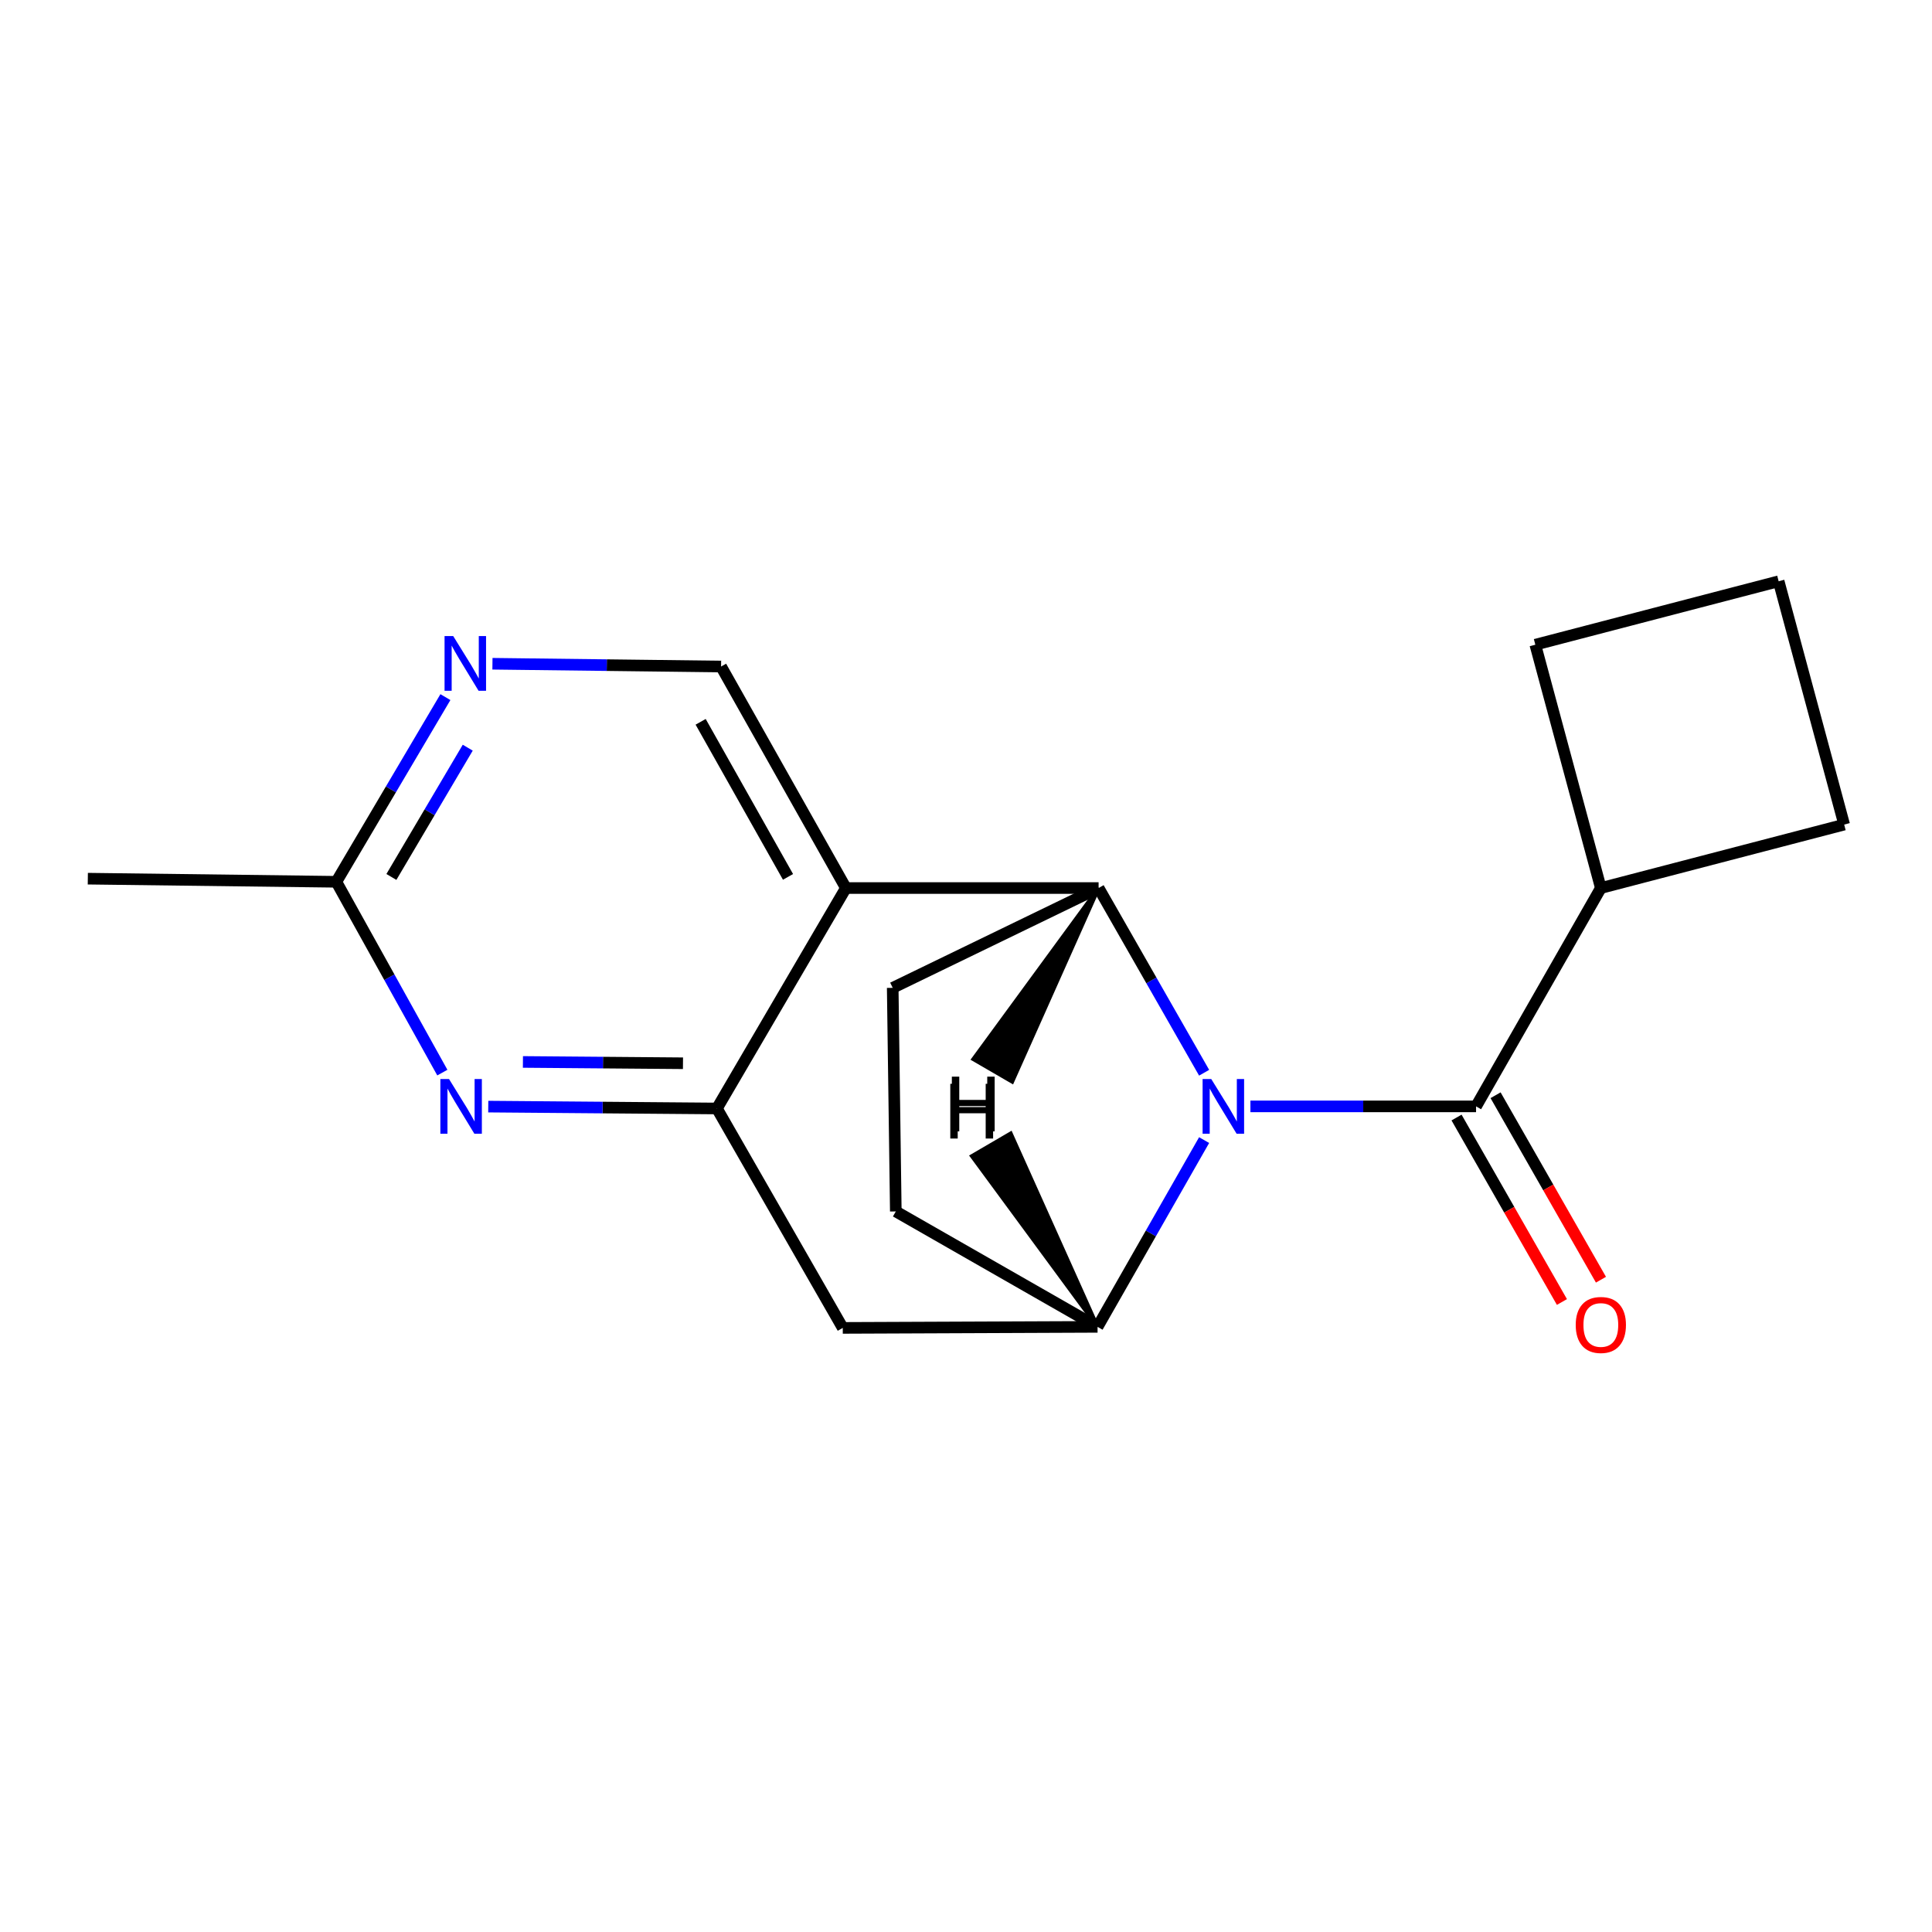 <?xml version='1.0' encoding='iso-8859-1'?>
<svg version='1.1' baseProfile='full'
              xmlns='http://www.w3.org/2000/svg'
                      xmlns:rdkit='http://www.rdkit.org/xml'
                      xmlns:xlink='http://www.w3.org/1999/xlink'
                  xml:space='preserve'
width='1000px' height='1000px' viewBox='0 0 1000 1000'>
<!-- END OF HEADER -->
<rect style='opacity:1.0;fill:#FFFFFF;stroke:none' width='1000' height='1000' x='0' y='0'> </rect>
<path class='bond-0' d='M 623.255,555.249 L 595.943,507.448' style='fill:none;fill-rule:evenodd;stroke:#0000FF;stroke-width:6px;stroke-linecap:butt;stroke-linejoin:miter;stroke-opacity:1' />
<path class='bond-0' d='M 595.943,507.448 L 568.632,459.647' style='fill:none;fill-rule:evenodd;stroke:#000000;stroke-width:6px;stroke-linecap:butt;stroke-linejoin:miter;stroke-opacity:1' />
<path class='bond-3' d='M 647.215,572.663 L 705.61,572.663' style='fill:none;fill-rule:evenodd;stroke:#0000FF;stroke-width:6px;stroke-linecap:butt;stroke-linejoin:miter;stroke-opacity:1' />
<path class='bond-3' d='M 705.61,572.663 L 764.006,572.663' style='fill:none;fill-rule:evenodd;stroke:#000000;stroke-width:6px;stroke-linecap:butt;stroke-linejoin:miter;stroke-opacity:1' />
<path class='bond-4' d='M 623.251,590.108 L 595.67,638.443' style='fill:none;fill-rule:evenodd;stroke:#0000FF;stroke-width:6px;stroke-linecap:butt;stroke-linejoin:miter;stroke-opacity:1' />
<path class='bond-4' d='M 595.67,638.443 L 568.089,686.778' style='fill:none;fill-rule:evenodd;stroke:#000000;stroke-width:6px;stroke-linecap:butt;stroke-linejoin:miter;stroke-opacity:1' />
<path class='bond-1' d='M 568.632,459.647 L 437.831,459.647' style='fill:none;fill-rule:evenodd;stroke:#000000;stroke-width:6px;stroke-linecap:butt;stroke-linejoin:miter;stroke-opacity:1' />
<path class='bond-9' d='M 568.632,459.647 L 462.065,511.308' style='fill:none;fill-rule:evenodd;stroke:#000000;stroke-width:6px;stroke-linecap:butt;stroke-linejoin:miter;stroke-opacity:1' />
<path class='bond-22' d='M 568.632,459.647 L 503.787,548.205 L 523.909,559.883 Z' style='fill:#000000;fill-rule:evenodd;fill-opacity:1;stroke:#000000;stroke-width:2px;stroke-linecap:butt;stroke-linejoin:miter;stroke-opacity:1;' />
<path class='bond-7' d='M 437.831,459.647 L 373.232,344.99' style='fill:none;fill-rule:evenodd;stroke:#000000;stroke-width:6px;stroke-linecap:butt;stroke-linejoin:miter;stroke-opacity:1' />
<path class='bond-7' d='M 407.872,453.868 L 362.652,373.608' style='fill:none;fill-rule:evenodd;stroke:#000000;stroke-width:6px;stroke-linecap:butt;stroke-linejoin:miter;stroke-opacity:1' />
<path class='bond-19' d='M 437.831,459.647 L 371.073,573.749' style='fill:none;fill-rule:evenodd;stroke:#000000;stroke-width:6px;stroke-linecap:butt;stroke-linejoin:miter;stroke-opacity:1' />
<path class='bond-2' d='M 371.073,573.749 L 436.215,687.321' style='fill:none;fill-rule:evenodd;stroke:#000000;stroke-width:6px;stroke-linecap:butt;stroke-linejoin:miter;stroke-opacity:1' />
<path class='bond-5' d='M 371.073,573.749 L 311.897,573.264' style='fill:none;fill-rule:evenodd;stroke:#000000;stroke-width:6px;stroke-linecap:butt;stroke-linejoin:miter;stroke-opacity:1' />
<path class='bond-5' d='M 311.897,573.264 L 252.72,572.778' style='fill:none;fill-rule:evenodd;stroke:#0000FF;stroke-width:6px;stroke-linecap:butt;stroke-linejoin:miter;stroke-opacity:1' />
<path class='bond-5' d='M 353.511,550.339 L 312.088,549.999' style='fill:none;fill-rule:evenodd;stroke:#000000;stroke-width:6px;stroke-linecap:butt;stroke-linejoin:miter;stroke-opacity:1' />
<path class='bond-5' d='M 312.088,549.999 L 270.664,549.66' style='fill:none;fill-rule:evenodd;stroke:#0000FF;stroke-width:6px;stroke-linecap:butt;stroke-linejoin:miter;stroke-opacity:1' />
<path class='bond-12' d='M 753.905,578.433 L 781.178,626.173' style='fill:none;fill-rule:evenodd;stroke:#000000;stroke-width:6px;stroke-linecap:butt;stroke-linejoin:miter;stroke-opacity:1' />
<path class='bond-12' d='M 781.178,626.173 L 808.451,673.913' style='fill:none;fill-rule:evenodd;stroke:#FF0000;stroke-width:6px;stroke-linecap:butt;stroke-linejoin:miter;stroke-opacity:1' />
<path class='bond-12' d='M 774.106,566.893 L 801.379,614.633' style='fill:none;fill-rule:evenodd;stroke:#000000;stroke-width:6px;stroke-linecap:butt;stroke-linejoin:miter;stroke-opacity:1' />
<path class='bond-12' d='M 801.379,614.633 L 828.652,662.373' style='fill:none;fill-rule:evenodd;stroke:#FF0000;stroke-width:6px;stroke-linecap:butt;stroke-linejoin:miter;stroke-opacity:1' />
<path class='bond-13' d='M 764.006,572.663 L 828.592,459.647' style='fill:none;fill-rule:evenodd;stroke:#000000;stroke-width:6px;stroke-linecap:butt;stroke-linejoin:miter;stroke-opacity:1' />
<path class='bond-6' d='M 568.089,686.778 L 436.215,687.321' style='fill:none;fill-rule:evenodd;stroke:#000000;stroke-width:6px;stroke-linecap:butt;stroke-linejoin:miter;stroke-opacity:1' />
<path class='bond-11' d='M 568.089,686.778 L 463.668,627.039' style='fill:none;fill-rule:evenodd;stroke:#000000;stroke-width:6px;stroke-linecap:butt;stroke-linejoin:miter;stroke-opacity:1' />
<path class='bond-23' d='M 568.089,686.778 L 523.146,586.671 L 503.051,598.396 Z' style='fill:#000000;fill-rule:evenodd;fill-opacity:1;stroke:#000000;stroke-width:2px;stroke-linecap:butt;stroke-linejoin:miter;stroke-opacity:1;' />
<path class='bond-10' d='M 228.956,555.179 L 201.52,505.797' style='fill:none;fill-rule:evenodd;stroke:#0000FF;stroke-width:6px;stroke-linecap:butt;stroke-linejoin:miter;stroke-opacity:1' />
<path class='bond-10' d='M 201.52,505.797 L 174.084,456.416' style='fill:none;fill-rule:evenodd;stroke:#000000;stroke-width:6px;stroke-linecap:butt;stroke-linejoin:miter;stroke-opacity:1' />
<path class='bond-8' d='M 373.232,344.99 L 314.062,344.273' style='fill:none;fill-rule:evenodd;stroke:#000000;stroke-width:6px;stroke-linecap:butt;stroke-linejoin:miter;stroke-opacity:1' />
<path class='bond-8' d='M 314.062,344.273 L 254.891,343.557' style='fill:none;fill-rule:evenodd;stroke:#0000FF;stroke-width:6px;stroke-linecap:butt;stroke-linejoin:miter;stroke-opacity:1' />
<path class='bond-21' d='M 230.54,360.829 L 202.312,408.622' style='fill:none;fill-rule:evenodd;stroke:#0000FF;stroke-width:6px;stroke-linecap:butt;stroke-linejoin:miter;stroke-opacity:1' />
<path class='bond-21' d='M 202.312,408.622 L 174.084,456.416' style='fill:none;fill-rule:evenodd;stroke:#000000;stroke-width:6px;stroke-linecap:butt;stroke-linejoin:miter;stroke-opacity:1' />
<path class='bond-21' d='M 242.103,386.998 L 222.344,420.454' style='fill:none;fill-rule:evenodd;stroke:#0000FF;stroke-width:6px;stroke-linecap:butt;stroke-linejoin:miter;stroke-opacity:1' />
<path class='bond-21' d='M 222.344,420.454 L 202.584,453.909' style='fill:none;fill-rule:evenodd;stroke:#000000;stroke-width:6px;stroke-linecap:butt;stroke-linejoin:miter;stroke-opacity:1' />
<path class='bond-18' d='M 462.065,511.308 L 463.668,627.039' style='fill:none;fill-rule:evenodd;stroke:#000000;stroke-width:6px;stroke-linecap:butt;stroke-linejoin:miter;stroke-opacity:1' />
<path class='bond-15' d='M 174.084,456.416 L 45.455,454.8' style='fill:none;fill-rule:evenodd;stroke:#000000;stroke-width:6px;stroke-linecap:butt;stroke-linejoin:miter;stroke-opacity:1' />
<path class='bond-16' d='M 828.592,459.647 L 954.545,426.805' style='fill:none;fill-rule:evenodd;stroke:#000000;stroke-width:6px;stroke-linecap:butt;stroke-linejoin:miter;stroke-opacity:1' />
<path class='bond-17' d='M 828.592,459.647 L 794.676,333.693' style='fill:none;fill-rule:evenodd;stroke:#000000;stroke-width:6px;stroke-linecap:butt;stroke-linejoin:miter;stroke-opacity:1' />
<path class='bond-14' d='M 920.63,300.864 L 794.676,333.693' style='fill:none;fill-rule:evenodd;stroke:#000000;stroke-width:6px;stroke-linecap:butt;stroke-linejoin:miter;stroke-opacity:1' />
<path class='bond-20' d='M 920.63,300.864 L 954.545,426.805' style='fill:none;fill-rule:evenodd;stroke:#000000;stroke-width:6px;stroke-linecap:butt;stroke-linejoin:miter;stroke-opacity:1' />
<path  class='atom-0' d='M 626.945 558.503
L 636.225 573.503
Q 637.145 574.983, 638.625 577.663
Q 640.105 580.343, 640.185 580.503
L 640.185 558.503
L 643.945 558.503
L 643.945 586.823
L 640.065 586.823
L 630.105 570.423
Q 628.945 568.503, 627.705 566.303
Q 626.505 564.103, 626.145 563.423
L 626.145 586.823
L 622.465 586.823
L 622.465 558.503
L 626.945 558.503
' fill='#0000FF'/>
<path  class='atom-6' d='M 232.41 558.503
L 241.69 573.503
Q 242.61 574.983, 244.09 577.663
Q 245.57 580.343, 245.65 580.503
L 245.65 558.503
L 249.41 558.503
L 249.41 586.823
L 245.53 586.823
L 235.57 570.423
Q 234.41 568.503, 233.17 566.303
Q 231.97 564.103, 231.61 563.423
L 231.61 586.823
L 227.93 586.823
L 227.93 558.503
L 232.41 558.503
' fill='#0000FF'/>
<path  class='atom-9' d='M 234.581 329.227
L 243.861 344.227
Q 244.781 345.707, 246.261 348.387
Q 247.741 351.067, 247.821 351.227
L 247.821 329.227
L 251.581 329.227
L 251.581 357.547
L 247.701 357.547
L 237.741 341.147
Q 236.581 339.227, 235.341 337.027
Q 234.141 334.827, 233.781 334.147
L 233.781 357.547
L 230.101 357.547
L 230.101 329.227
L 234.581 329.227
' fill='#0000FF'/>
<path  class='atom-13' d='M 815.592 685.798
Q 815.592 678.998, 818.952 675.198
Q 822.312 671.398, 828.592 671.398
Q 834.872 671.398, 838.232 675.198
Q 841.592 678.998, 841.592 685.798
Q 841.592 692.678, 838.192 696.598
Q 834.792 700.478, 828.592 700.478
Q 822.352 700.478, 818.952 696.598
Q 815.592 692.718, 815.592 685.798
M 828.592 697.278
Q 832.912 697.278, 835.232 694.398
Q 837.592 691.478, 837.592 685.798
Q 837.592 680.238, 835.232 677.438
Q 832.912 674.598, 828.592 674.598
Q 824.272 674.598, 821.912 677.398
Q 819.592 680.198, 819.592 685.798
Q 819.592 691.518, 821.912 694.398
Q 824.272 697.278, 828.592 697.278
' fill='#FF0000'/>
<path  class='atom-19' d='M 492.675 557.275
L 496.515 557.275
L 496.515 569.315
L 510.995 569.315
L 510.995 557.275
L 514.835 557.275
L 514.835 585.595
L 510.995 585.595
L 510.995 572.515
L 496.515 572.515
L 496.515 585.595
L 492.675 585.595
L 492.675 557.275
' fill='#000000'/>
<path  class='atom-20' d='M 491.871 560.982
L 495.711 560.982
L 495.711 573.022
L 510.191 573.022
L 510.191 560.982
L 514.031 560.982
L 514.031 589.302
L 510.191 589.302
L 510.191 576.222
L 495.711 576.222
L 495.711 589.302
L 491.871 589.302
L 491.871 560.982
' fill='#000000'/>
</svg>
